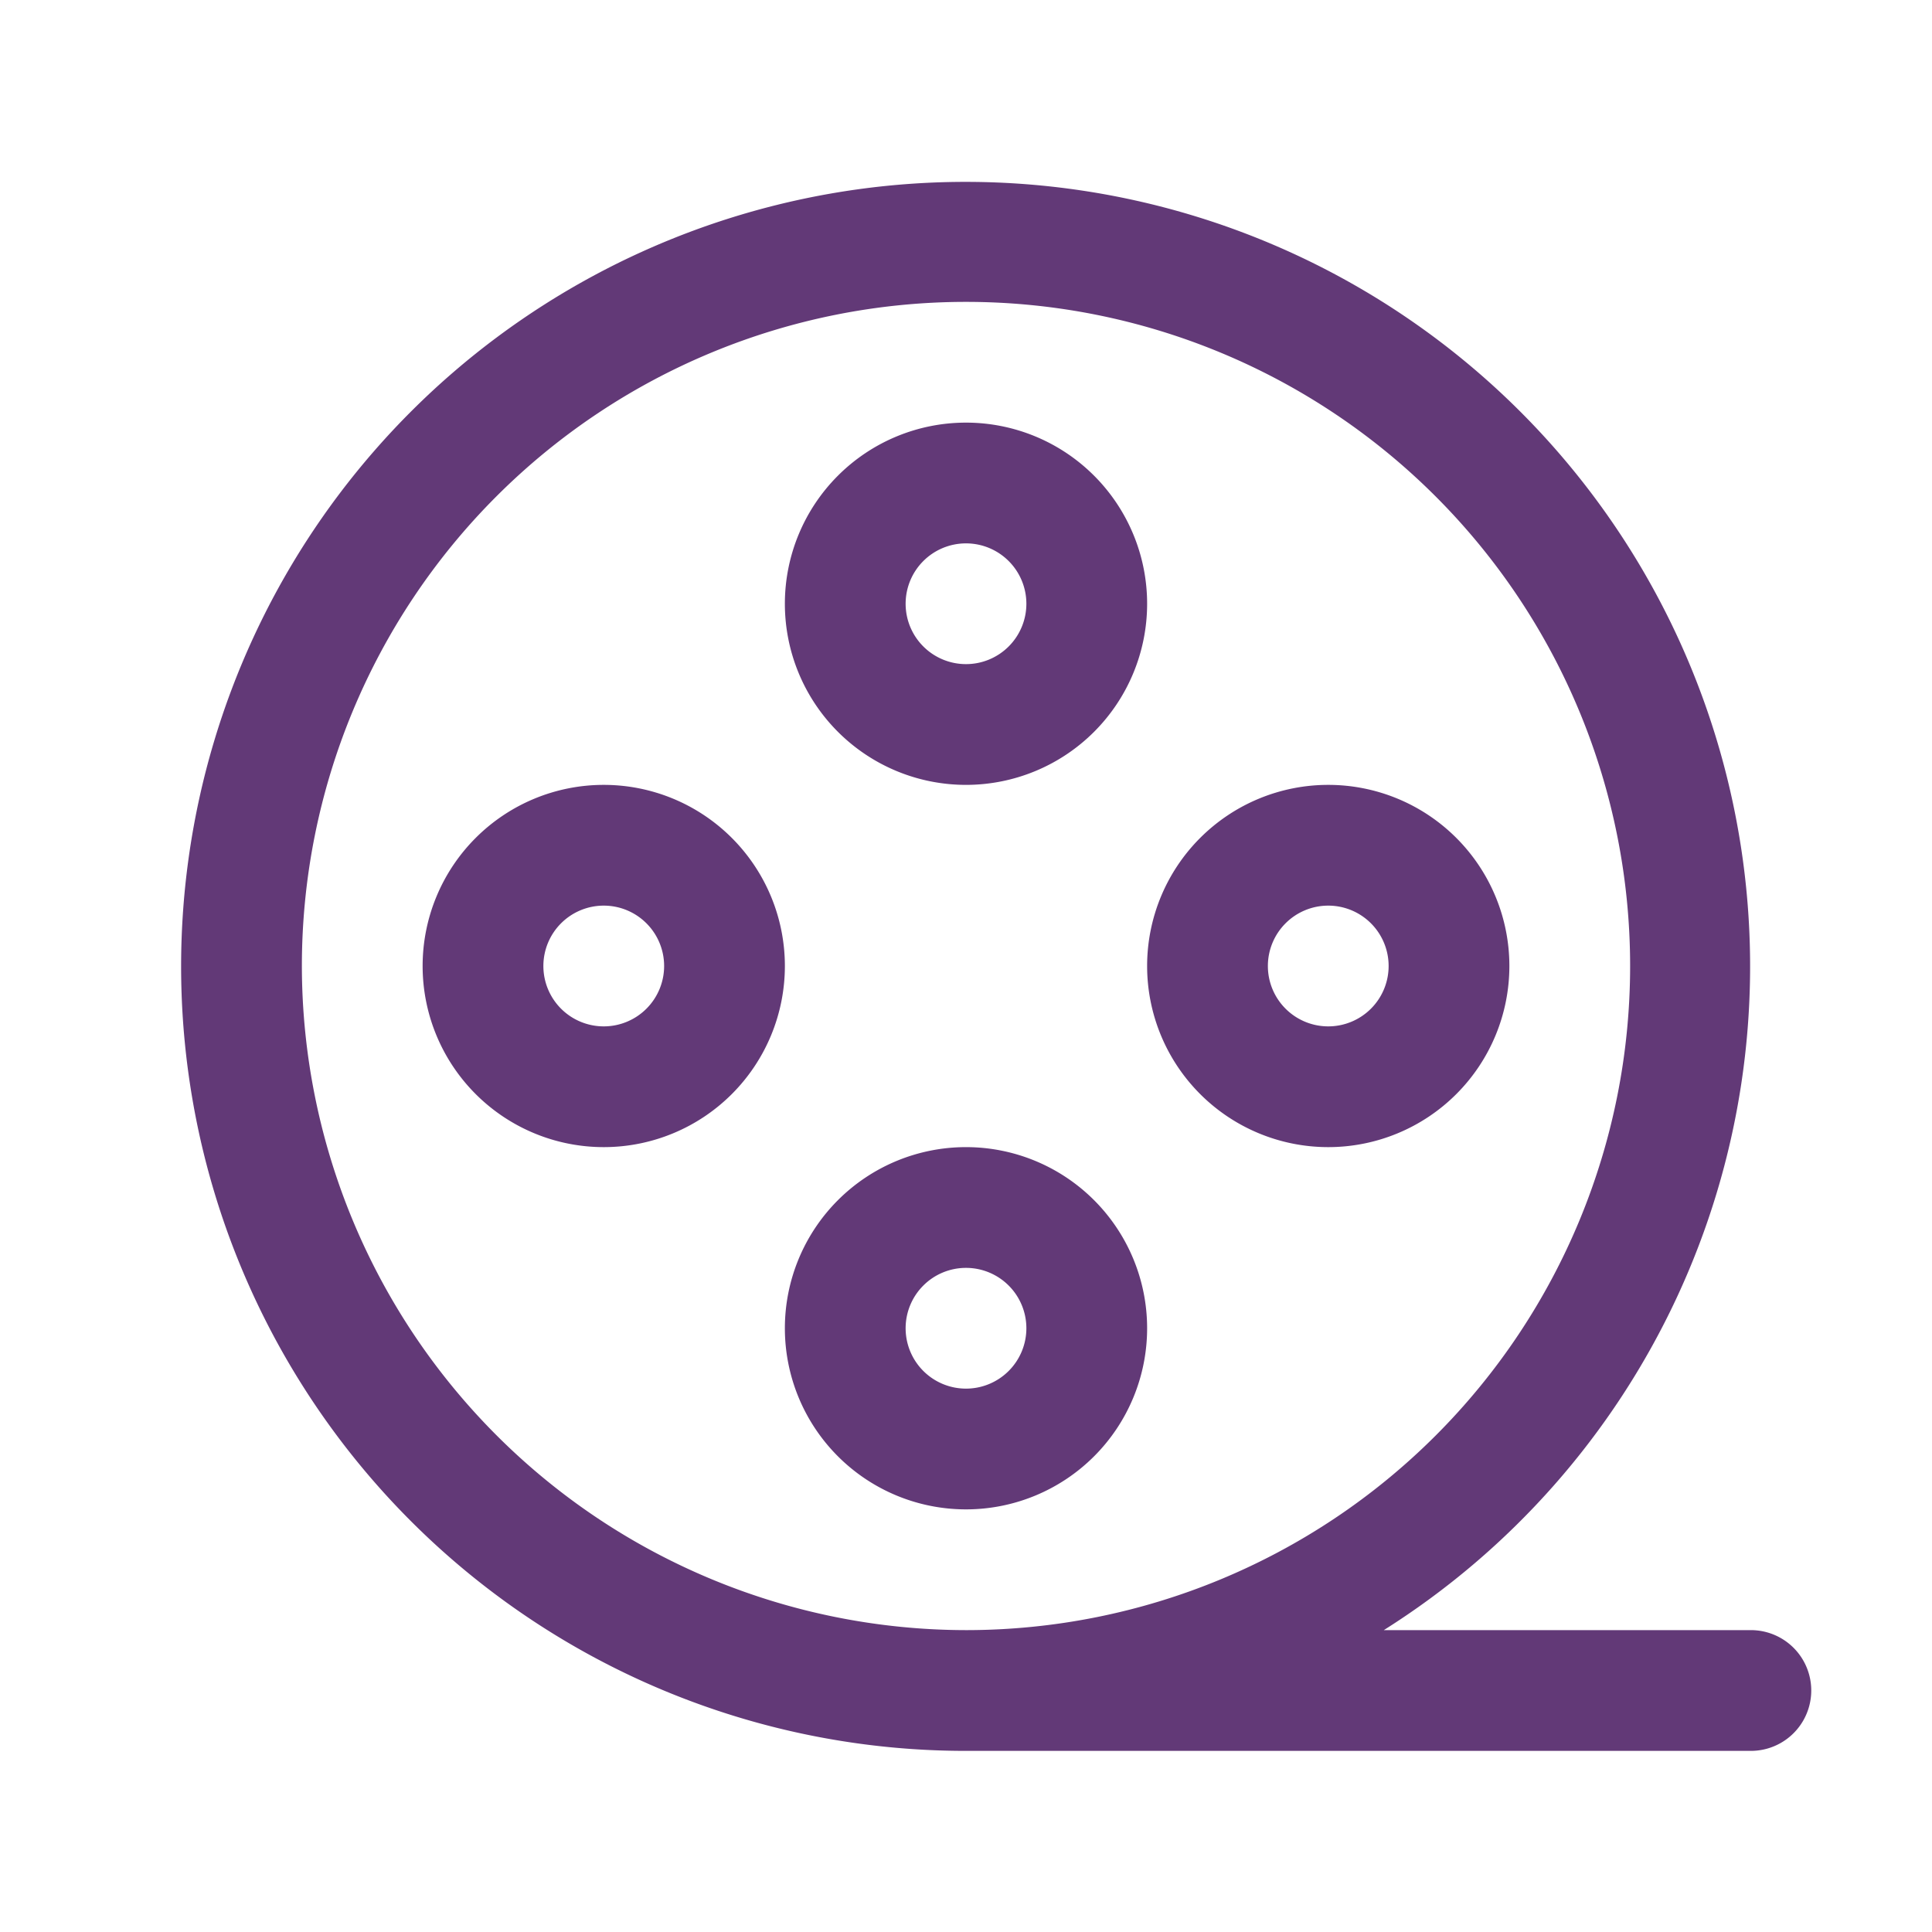 <svg xmlns="http://www.w3.org/2000/svg" width="60" height="60" fill="#623977" viewBox="0 0 256 256"><path d="M232,216H183.36A103.95,103.95,0,1,0,128,232H232a8,8,0,0,0,0-16ZM40,128a88,88,0,1,1,88,88A88.1,88.1,0,0,1,40,128Zm88-24a24,24,0,1,0-24-24A24,24,0,0,0,128,104Zm0-32a8,8,0,1,1-8,8A8,8,0,0,1,128,72Zm24,104a24,24,0,1,0-24,24A24,24,0,0,0,152,176Zm-32,0a8,8,0,1,1,8,8A8,8,0,0,1,120,176Zm56-24a24,24,0,1,0-24-24A24,24,0,0,0,176,152Zm0-32a8,8,0,1,1-8,8A8,8,0,0,1,176,120ZM80,104a24,24,0,1,0,24,24A24,24,0,0,0,80,104Zm0,32a8,8,0,1,1,8-8A8,8,0,0,1,80,136Z"></path></svg>